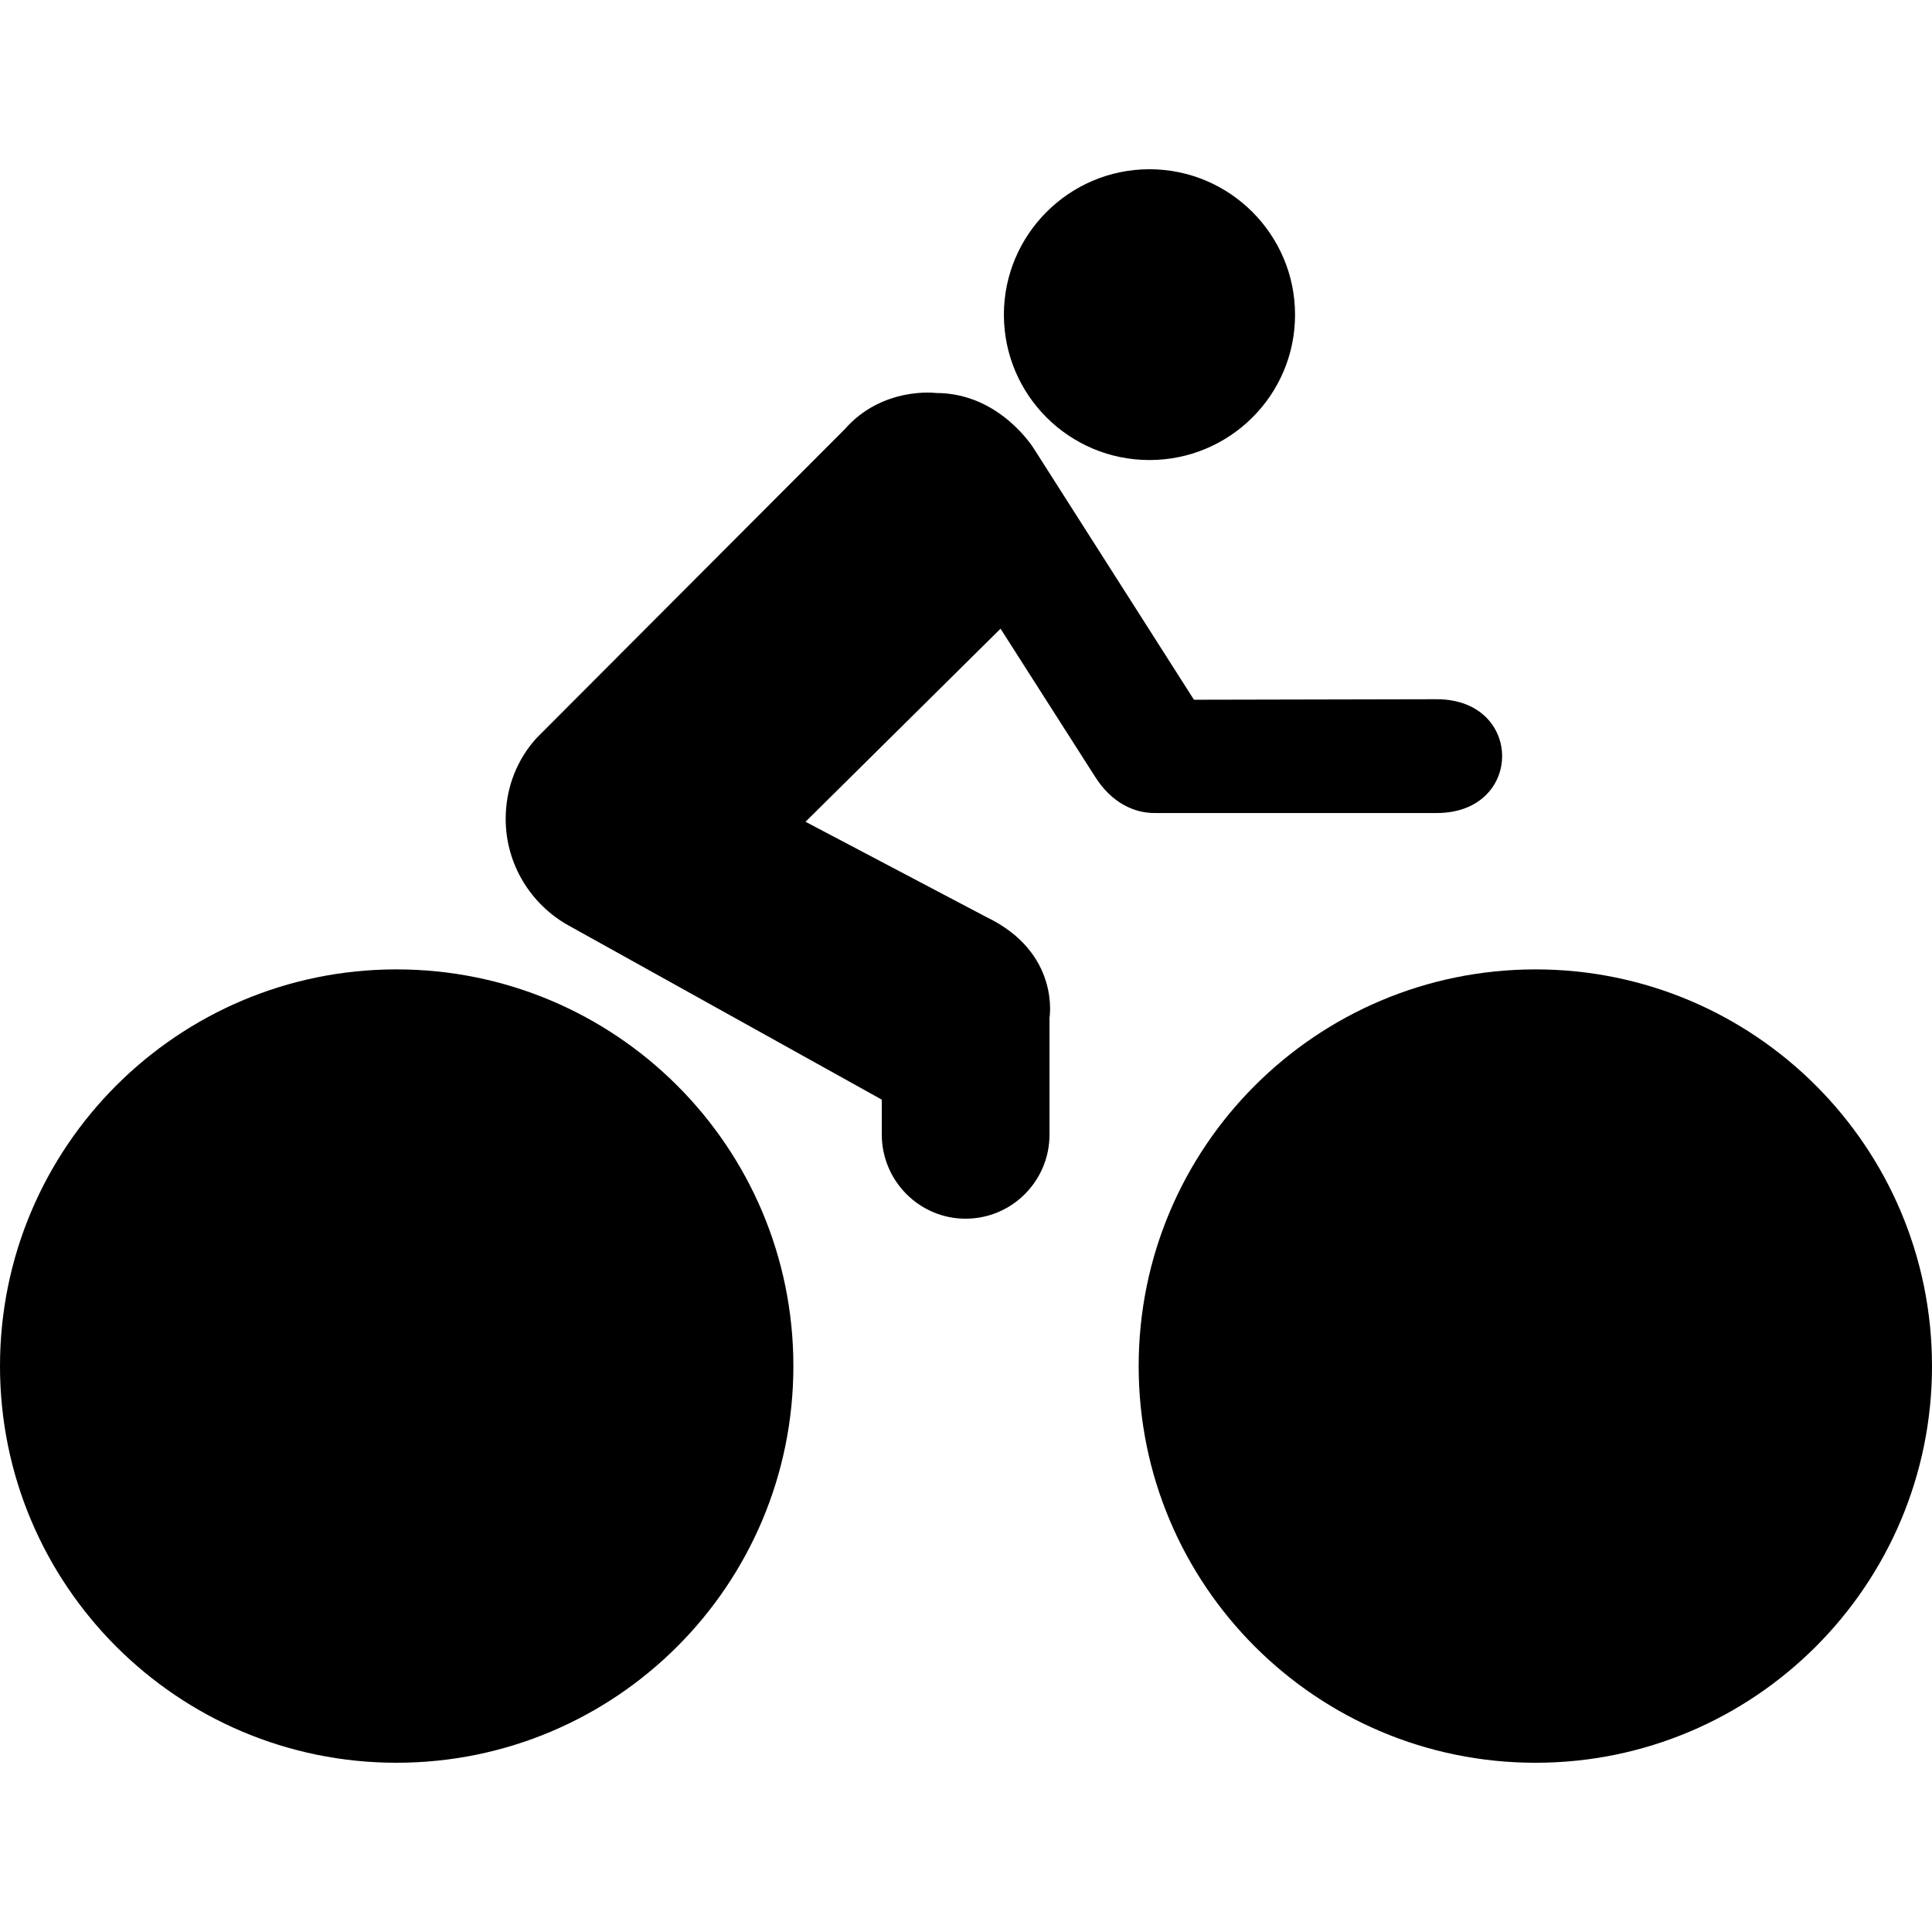 <?xml version="1.0" encoding="iso-8859-1"?>
<!-- Generator: Adobe Illustrator 16.0.0, SVG Export Plug-In . SVG Version: 6.00 Build 0)  -->
<!DOCTYPE svg PUBLIC "-//W3C//DTD SVG 1.1//EN" "http://www.w3.org/Graphics/SVG/1.1/DTD/svg11.dtd">
<svg version="1.1" id="Capa_1" xmlns="http://www.w3.org/2000/svg" xmlns:xlink="http://www.w3.org/1999/xlink" x="0px" y="0px"
	 width="504.822px" height="504.822px" viewBox="0 0 504.822 504.822" style="enable-background:new 0 0 504.822 504.822;"
	 xml:space="preserve">
<g>
	<g>
		<path d="M300.338,120.205c20.98,0,38.051-16.964,38.051-37.963c0-20.952-17.061-38.021-38.051-38.021
			c-20.961,0-38.029,17.088-38.029,38.021C262.338,103.232,279.377,120.205,300.338,120.205z"/>
		<path d="M286.139,202.95c4.332,6.856,10.299,9.601,15.836,9.486h73.439c22.777,0,22.777-29.73,0-29.73l-63.438,0.134
			l-41.721-65.445c0,0-8.846-14.708-25.667-14.708c0,0-13.961-1.807-23.868,9.467l-80.401,80.564
			c-5.173,5.604-8.186,13.091-8.186,21.267c0,11.905,6.646,22.395,16.4,27.817l81.874,45.527v9.123
			c0,12.076,9.792,21.984,21.889,21.984c12.145,0,21.936-9.869,21.936-21.984v-30.486c0,0,2.908-17.04-16.523-26.363l-47.229-24.881
			l50.958-50.452L286.139,202.95z"/>
		<path d="M401.223,460.601c57.156,0,103.6-46.377,103.6-103.656c0-57.328-46.453-103.648-103.6-103.648
			c-57.23,0-103.695,46.34-103.695,103.648C297.527,414.271,344.01,460.601,401.223,460.601z"/>
		<path d="M207.305,356.944c0-57.309-46.436-103.648-103.725-103.648C46.474,253.296,0,299.655,0,356.944
			c0,57.279,46.474,103.656,103.581,103.656C160.898,460.601,207.305,414.224,207.305,356.944z"/>
	</g>
</g>
<g>
</g>
<g>
</g>
<g>
</g>
<g>
</g>
<g>
</g>
<g>
</g>
<g>
</g>
<g>
</g>
<g>
</g>
<g>
</g>
<g>
</g>
<g>
</g>
<g>
</g>
<g>
</g>
<g>
</g>
</svg>
